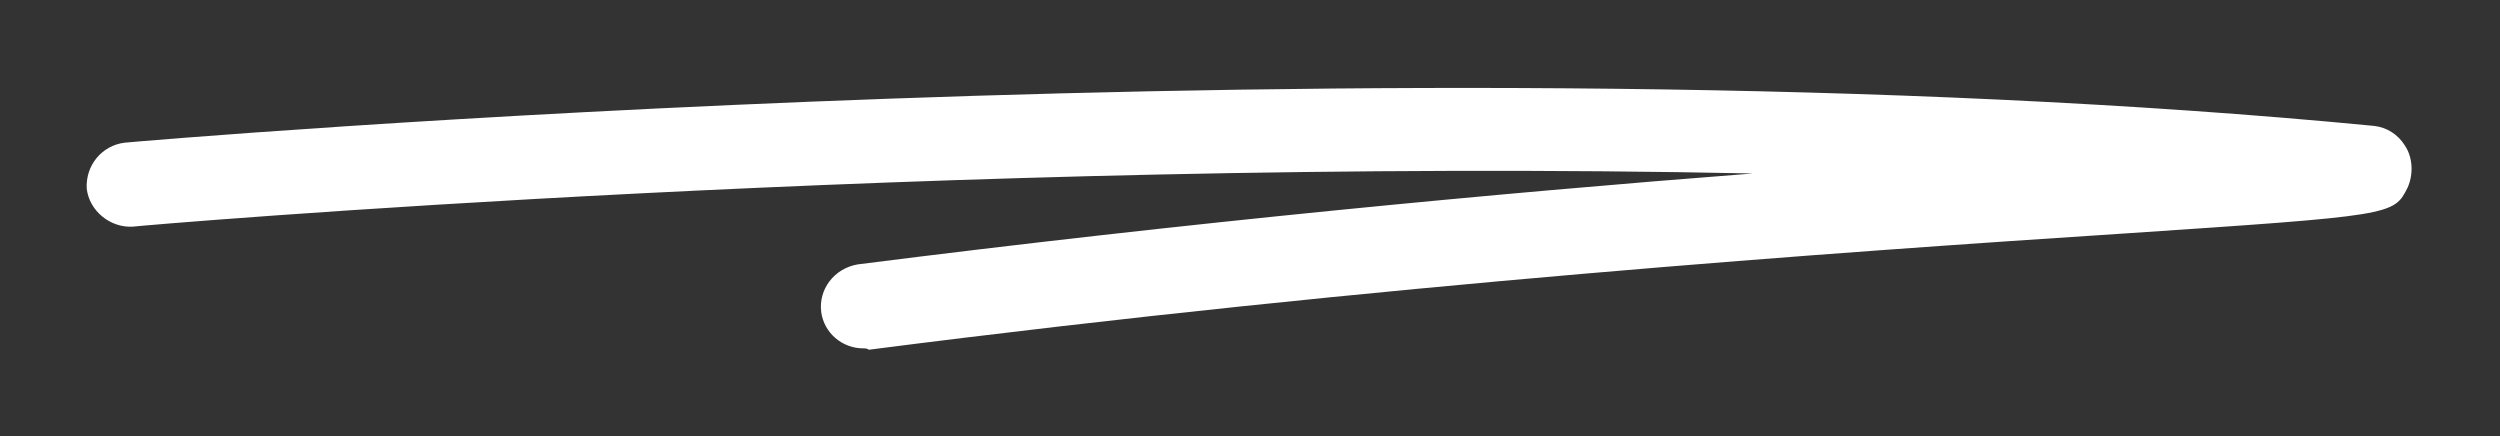 <?xml version="1.0" encoding="utf-8"?>
<!-- Generator: Adobe Illustrator 27.7.0, SVG Export Plug-In . SVG Version: 6.00 Build 0)  -->
<svg version="1.1" id="Calque_1" xmlns="http://www.w3.org/2000/svg" xmlns:xlink="http://www.w3.org/1999/xlink" x="0px" y="0px"
	 viewBox="0 0 178.7 31.2" style="enable-background:new 0 0 178.7 31.2;" xml:space="preserve">
<rect x="0" y="0" width="178.7" height="31.2" fill="#333333" stroke="none"/>
<style type="text/css">
	.st0{fill:#FFFFFF;}
</style>
<g id="Tracé_2526">
	<path class="st0" d="M61.7,24.9c-1.5,0-2.8-1.1-3-2.6c-0.2-1.6,0.9-3.1,2.6-3.4c23.6-3,45.8-5.1,64-6.5
		C67.4,11.2,10.2,16.1,9.5,16.2c-1.6,0.1-3.1-1.1-3.3-2.7c-0.1-1.7,1.1-3.1,2.7-3.3c0.9-0.1,91.6-7.9,160.8-1.2
		c0.9,0.1,1.7,0.6,2.2,1.4c0.6,0.9,0.6,2.1,0.2,3c-1,2-1,2-20.4,3.3c-19.9,1.3-53.1,3.6-89.6,8.3C62,24.9,61.8,24.9,61.7,24.9z"/>
</g>
</svg>
